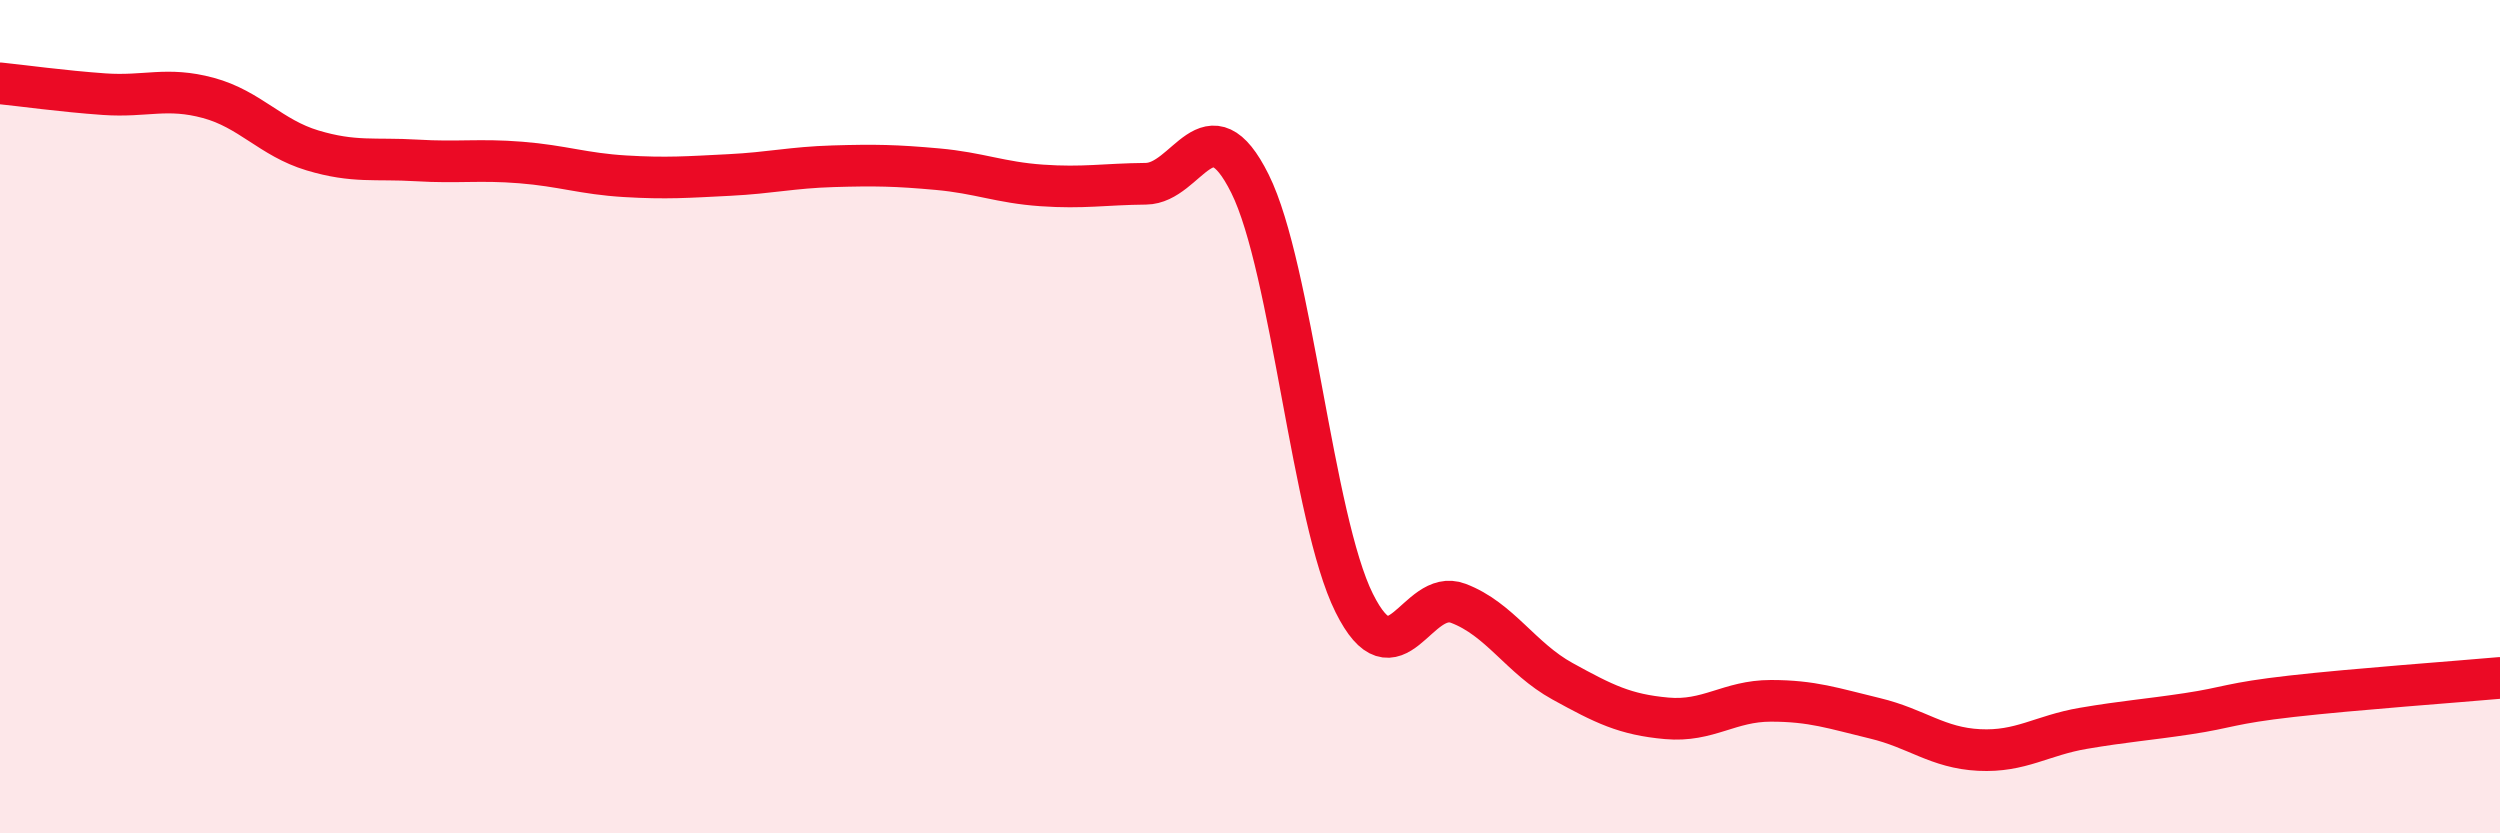 
    <svg width="60" height="20" viewBox="0 0 60 20" xmlns="http://www.w3.org/2000/svg">
      <path
        d="M 0,2 C 0.5,2.05 1.5,2.19 2.5,2.26 C 3.5,2.33 4,2.08 5,2.35 C 6,2.62 6.5,3.31 7.5,3.61 C 8.5,3.91 9,3.79 10,3.85 C 11,3.91 11.5,3.82 12.5,3.9 C 13.5,3.98 14,4.17 15,4.23 C 16,4.29 16.5,4.25 17.5,4.2 C 18.5,4.15 19,4.02 20,3.99 C 21,3.96 21.5,3.97 22.5,4.06 C 23.5,4.15 24,4.38 25,4.45 C 26,4.52 26.5,4.42 27.5,4.41 C 28.5,4.4 29,2.4 30,4.41 C 31,6.42 31.5,12.46 32.5,14.47 C 33.5,16.48 34,14.1 35,14.48 C 36,14.86 36.5,15.8 37.5,16.35 C 38.5,16.9 39,17.15 40,17.24 C 41,17.33 41.5,16.82 42.5,16.82 C 43.5,16.82 44,17 45,17.24 C 46,17.48 46.5,17.95 47.5,18 C 48.5,18.05 49,17.65 50,17.48 C 51,17.31 51.5,17.28 52.5,17.13 C 53.5,16.98 53.5,16.88 55,16.71 C 56.5,16.54 59,16.36 60,16.27L60 20L0 20Z"
        fill="#EB0A25"
        opacity="0.1"
        stroke-linecap="round"
        stroke-linejoin="round"
      />
      <path
        d="M 0,2 C 0.5,2.05 1.5,2.19 2.5,2.26 C 3.5,2.33 4,2.08 5,2.35 C 6,2.62 6.5,3.31 7.5,3.61 C 8.5,3.91 9,3.79 10,3.85 C 11,3.91 11.5,3.82 12.5,3.9 C 13.5,3.98 14,4.17 15,4.23 C 16,4.29 16.5,4.25 17.5,4.2 C 18.5,4.15 19,4.02 20,3.99 C 21,3.96 21.5,3.97 22.5,4.06 C 23.5,4.15 24,4.38 25,4.45 C 26,4.52 26.5,4.42 27.5,4.41 C 28.5,4.4 29,2.4 30,4.41 C 31,6.42 31.5,12.46 32.5,14.47 C 33.5,16.48 34,14.1 35,14.48 C 36,14.86 36.5,15.8 37.5,16.35 C 38.5,16.9 39,17.15 40,17.24 C 41,17.33 41.5,16.82 42.5,16.82 C 43.5,16.82 44,17 45,17.24 C 46,17.48 46.5,17.95 47.5,18 C 48.5,18.05 49,17.65 50,17.48 C 51,17.31 51.5,17.28 52.5,17.13 C 53.5,16.98 53.5,16.88 55,16.71 C 56.5,16.54 59,16.36 60,16.27"
        stroke="#EB0A25"
        stroke-width="1"
        fill="none"
        stroke-linecap="round"
        stroke-linejoin="round"
      />
    </svg>
  